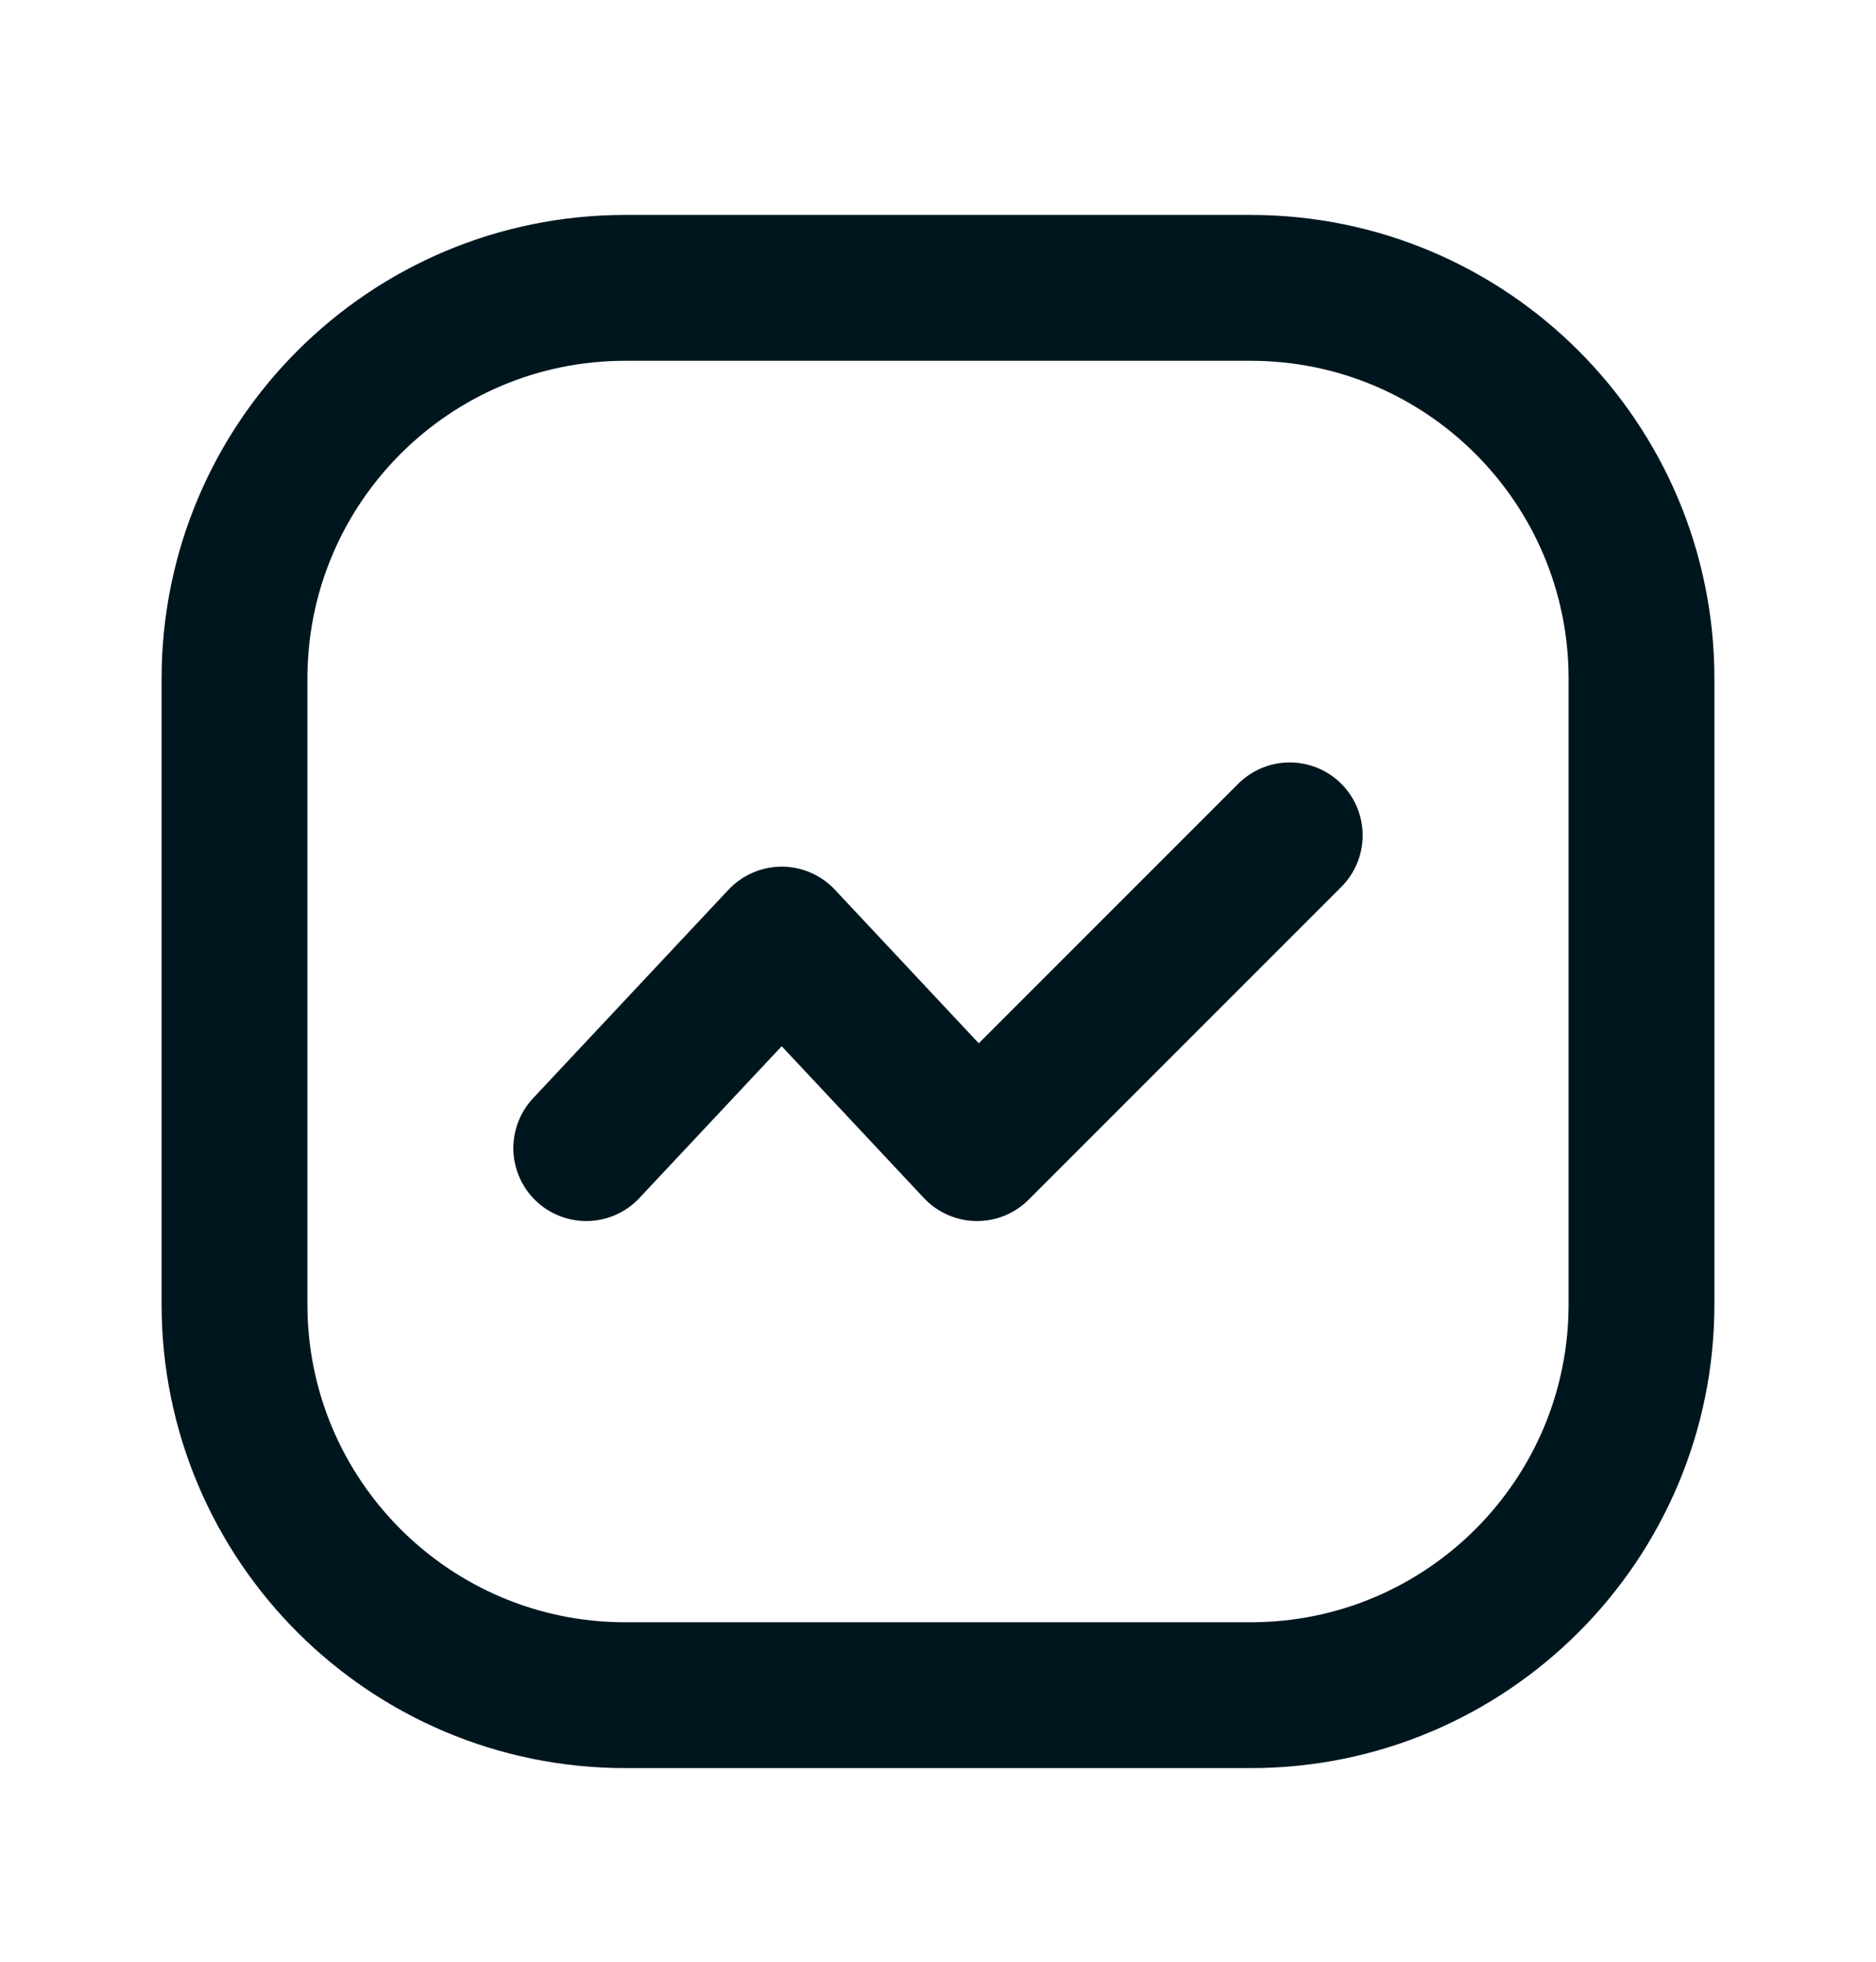 <svg width="22" height="23" viewBox="0 0 22 23" fill="none" xmlns="http://www.w3.org/2000/svg">
<g clip-path="url(#clip0_3706_44850)">
<g clip-path="url(#clip1_3706_44850)">
<path d="M6.875 13.461L9.167 11.016L11.458 13.461L15.125 9.794" stroke="#00161F" stroke-width="1.71" stroke-linecap="round" stroke-linejoin="round"/>
<path d="M14.667 3.375H7.333C4.802 3.375 2.75 5.427 2.75 7.958V15.292C2.75 17.823 4.802 19.875 7.333 19.875H14.667C17.198 19.875 19.25 17.823 19.25 15.292V7.958C19.25 5.427 17.198 3.375 14.667 3.375Z" stroke="#00161F" stroke-width="1.71" stroke-linecap="round" stroke-linejoin="round"/>
</g>
</g>
<defs>
<clipPath id="clip0_3706_44850">
<rect width="22" height="22" fill="white" transform="translate(0 0.333)"/>
</clipPath>
<clipPath id="clip1_3706_44850">
<rect width="22" height="22" fill="white" transform="translate(0 0.626)"/>
</clipPath>
</defs>
</svg>
